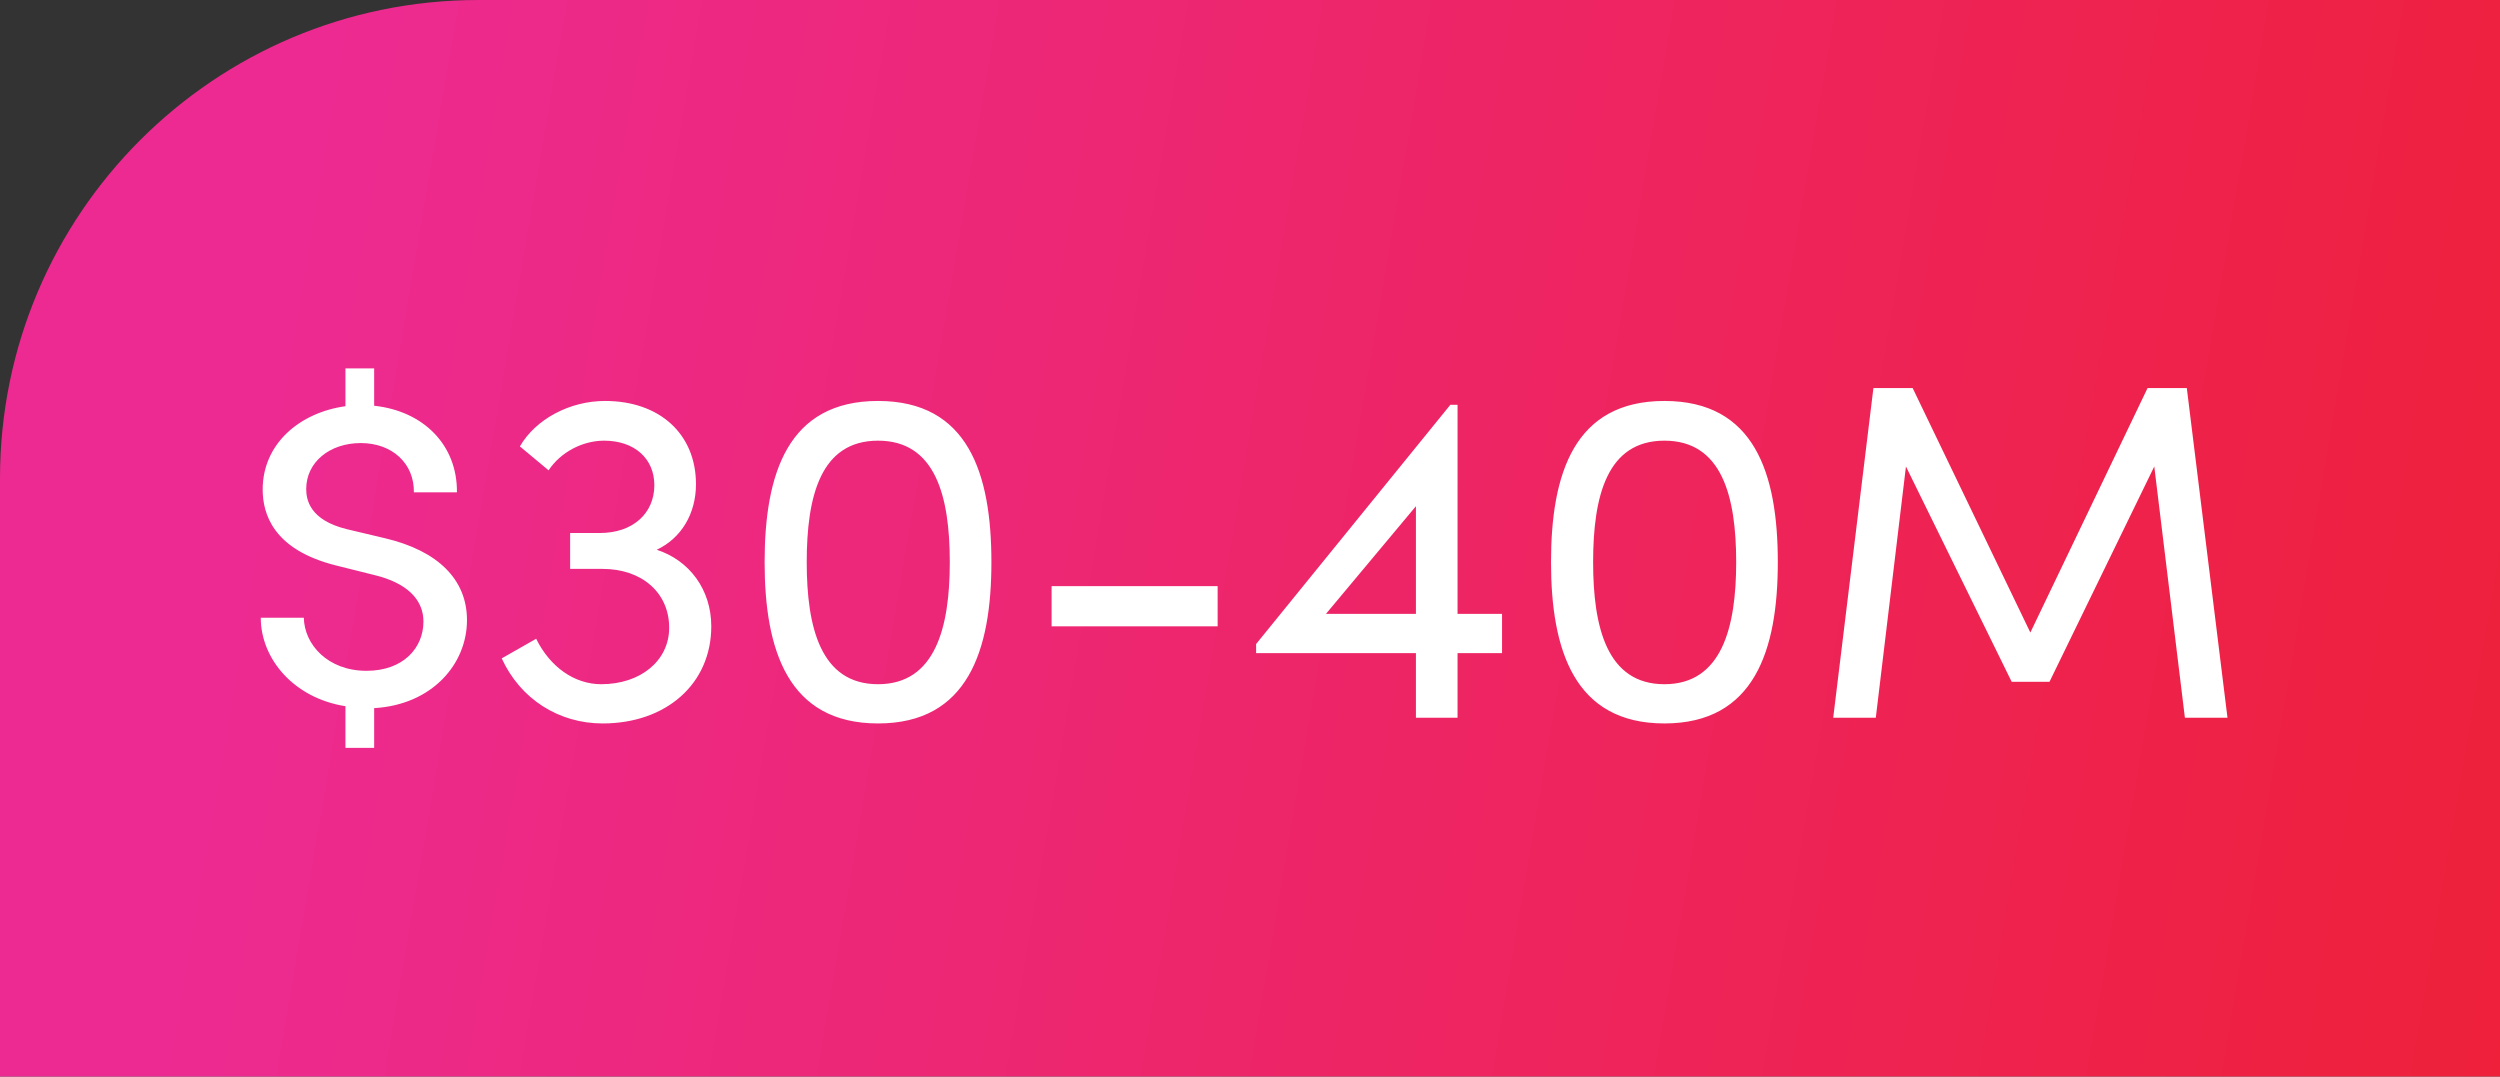 <svg xmlns="http://www.w3.org/2000/svg" width="209" height="90" viewBox="0 0 209 90" fill="none"><rect x="0" y="0" width="209" height="90" fill="#333333" stroke="none"/><path d="M0 40C0 17.909 17.909 0 40 0H209V90H0V40Z" fill="url(#paint0_linear_1560_9379)"></path><path d="M39.04 51.84C39.04 55.52 36.12 58.92 31.28 59.2V62.52H28.88V59.04C24.56 58.36 21.8 55.08 21.8 51.64H25.4C25.44 53.88 27.4 56.08 30.64 56.08C33.72 56.08 35.4 54.16 35.4 51.96C35.4 50.08 33.96 48.72 31.32 48.08L28.12 47.28C22.8 45.96 21.96 42.92 21.96 40.92C21.96 37.08 25.08 34.48 28.88 33.96V30.8H31.28V33.92C35.4 34.36 38.24 37.2 38.2 41.16H34.6C34.64 38.76 32.8 37.04 30.16 37.04C27.56 37.04 25.6 38.64 25.6 40.88C25.6 41.76 25.88 43.48 29 44.24L32.2 45C36.6 46.04 39.04 48.44 39.04 51.84ZM54.903 45.96C57.623 46.84 59.463 49.28 59.463 52.36C59.463 57.16 55.703 60.48 50.383 60.48C46.703 60.48 43.503 58.44 41.943 55.04L44.823 53.4C45.983 55.76 48.023 57.2 50.263 57.2C53.543 57.2 55.943 55.24 55.943 52.48C55.943 49.52 53.623 47.56 50.383 47.56H47.663V44.56H50.143C52.903 44.56 54.703 42.92 54.703 40.56C54.703 38.32 53.023 36.84 50.503 36.84C48.703 36.84 46.863 37.8 45.863 39.32L43.463 37.32C44.783 35.04 47.623 33.52 50.583 33.52C55.143 33.52 58.183 36.28 58.183 40.48C58.183 42.96 56.943 45 54.903 45.96ZM73.403 60.48C65.882 60.48 63.922 54.36 63.922 47C63.922 39.56 65.882 33.52 73.403 33.52C80.922 33.52 82.882 39.56 82.882 47C82.882 54.36 80.922 60.48 73.403 60.48ZM73.403 57.2C78.203 57.2 79.403 52.44 79.403 47C79.403 41.48 78.203 36.84 73.403 36.84C68.603 36.84 67.442 41.48 67.442 47C67.442 52.44 68.603 57.2 73.403 57.2ZM87.914 52.36V49H101.794V52.36H87.914ZM125.571 51.32V54.6H121.851V60H118.371V54.6H105.011V53.84L121.251 33.84H121.851V51.32H125.571ZM110.851 51.32H118.371V42.32L110.851 51.32ZM139.145 60.48C131.625 60.48 129.665 54.36 129.665 47C129.665 39.56 131.625 33.52 139.145 33.52C146.665 33.52 148.625 39.56 148.625 47C148.625 54.36 146.665 60.48 139.145 60.48ZM139.145 57.2C143.945 57.2 145.145 52.44 145.145 47C145.145 41.48 143.945 36.84 139.145 36.84C134.345 36.84 133.185 41.48 133.185 47C133.185 52.44 134.345 57.2 139.145 57.2ZM186.217 60H182.657L180.097 39L171.337 57H168.177L159.337 39L156.817 60H153.257L156.617 32.44H159.897L169.737 52.88L179.537 32.44H182.817L186.217 60Z" fill="white"></path><defs><linearGradient id="paint0_linear_1560_9379" x1="27.19" y1="6.04" x2="224.738" y2="39.604" gradientUnits="userSpaceOnUse"><stop stop-color="#ED2A91"></stop><stop offset="1" stop-color="#EE2037"></stop></linearGradient></defs></svg>